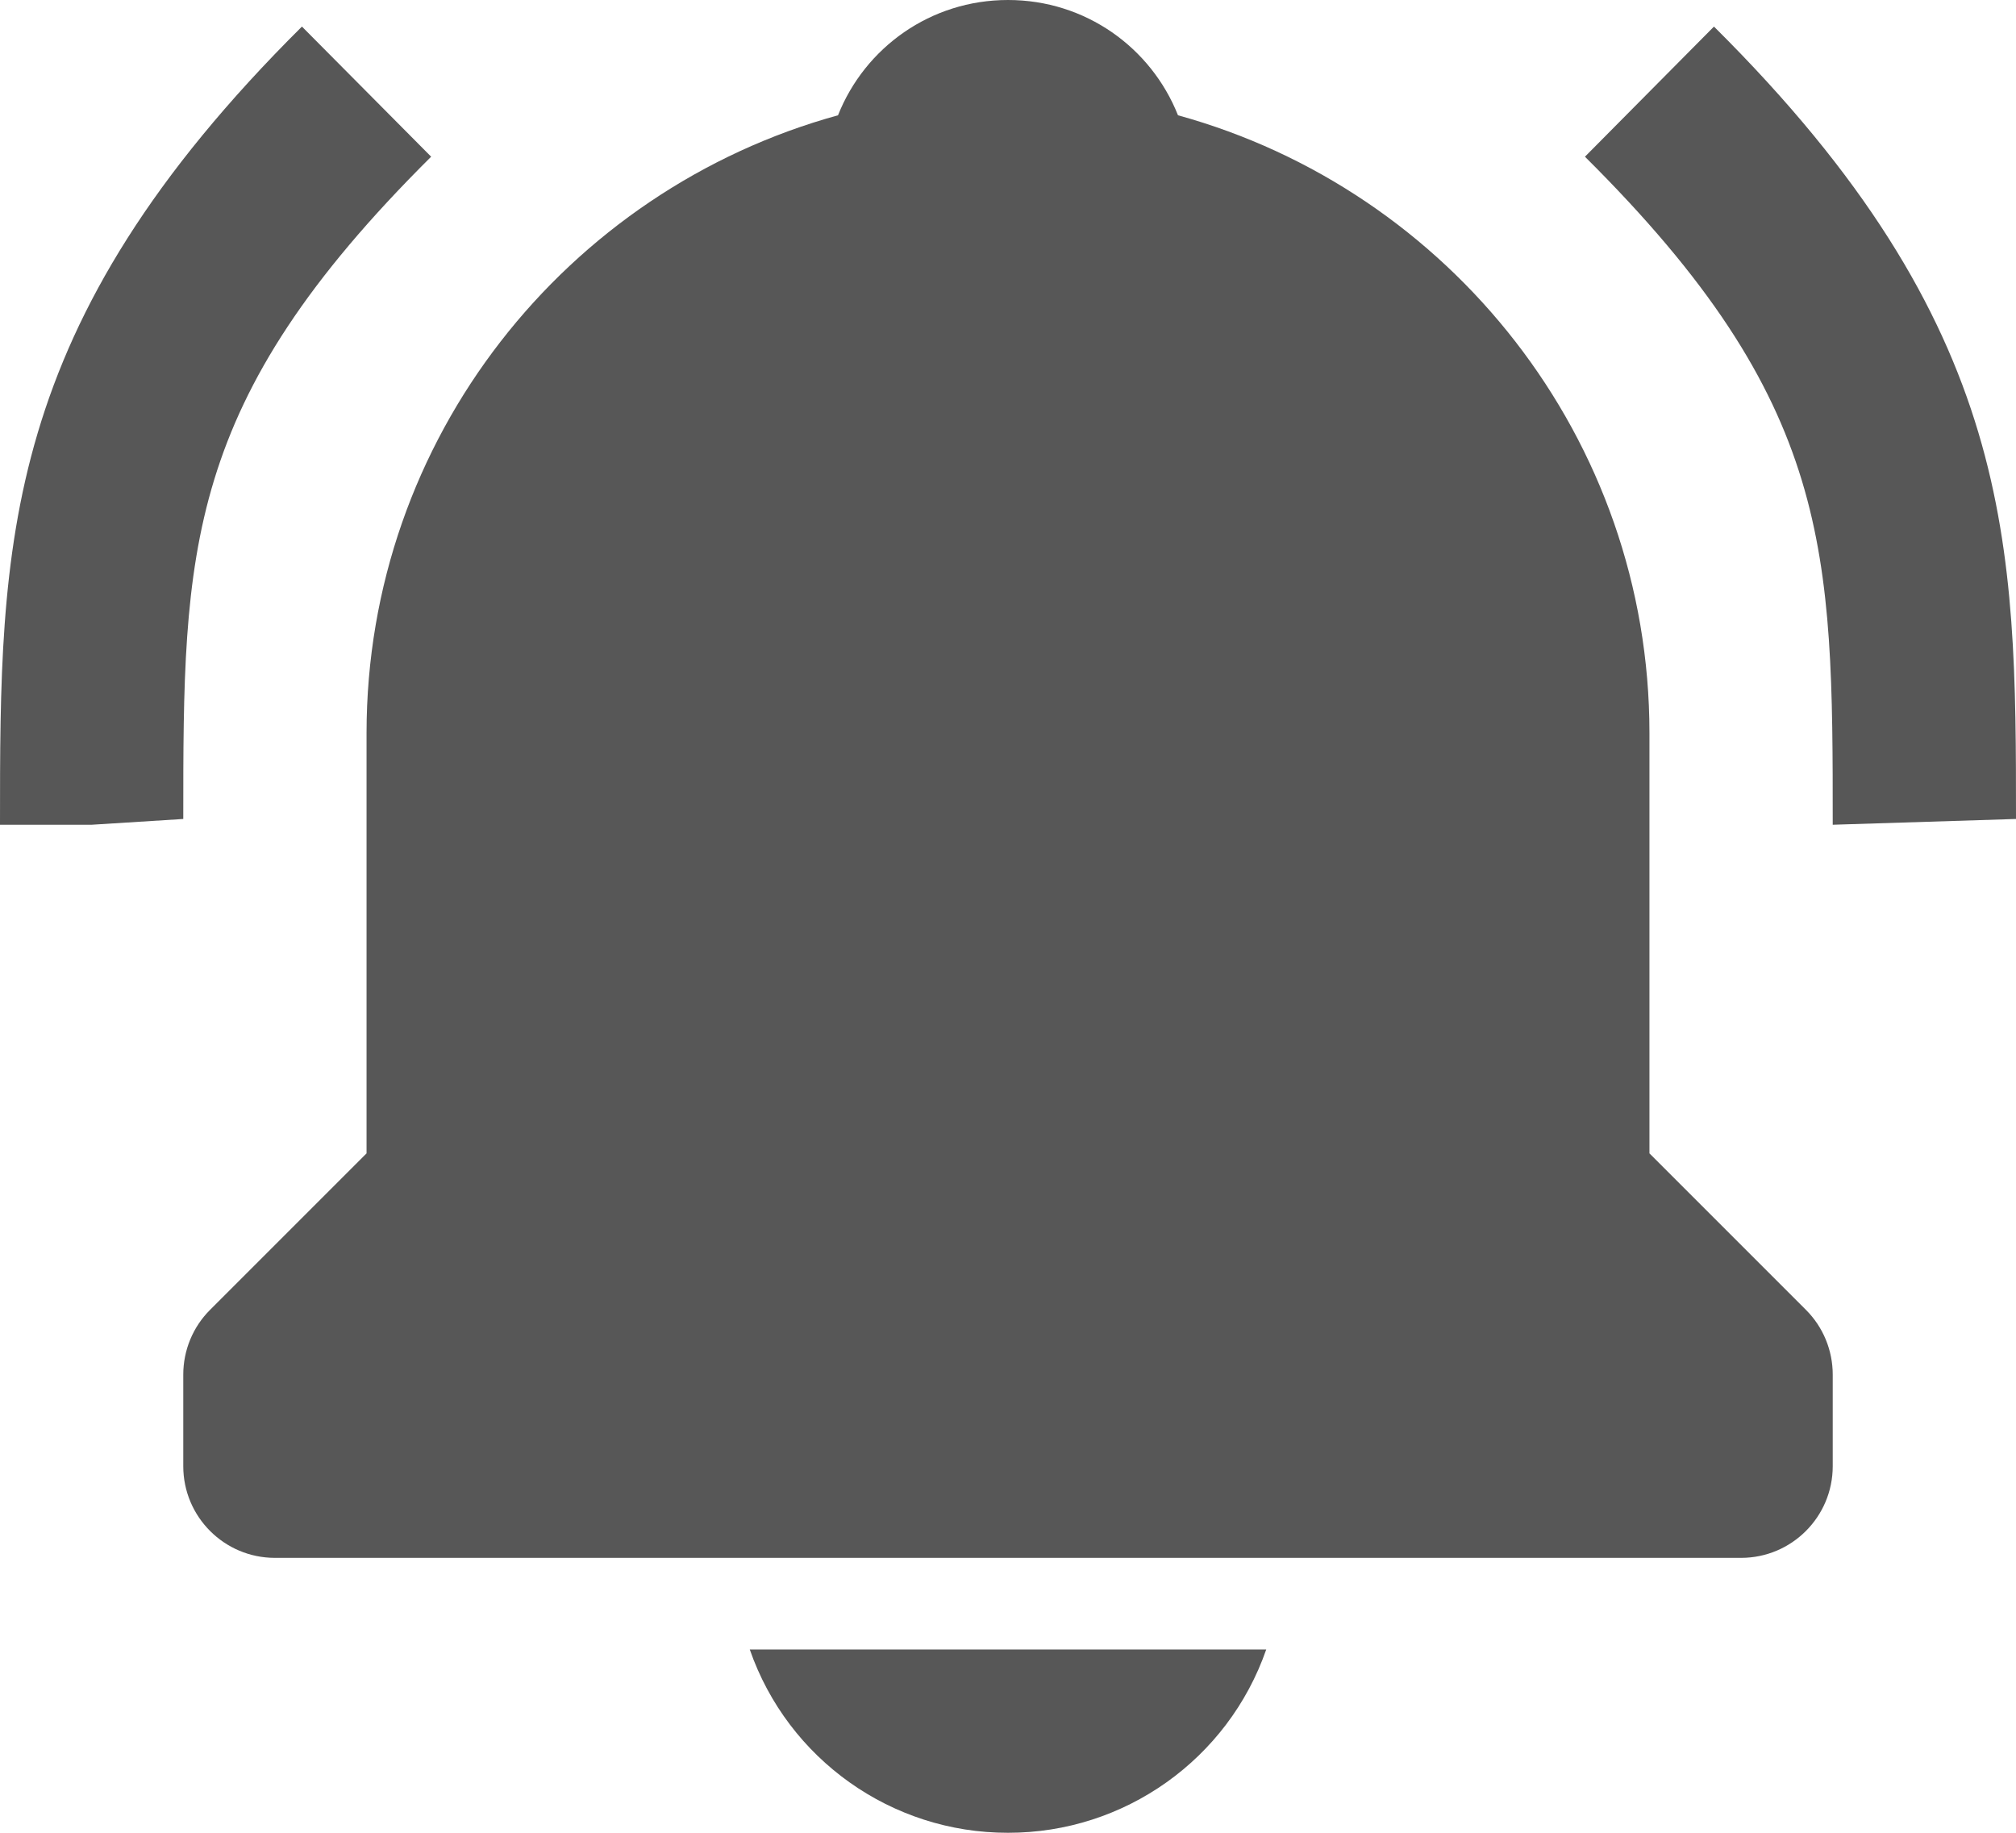<?xml version="1.0" encoding="UTF-8"?>
<svg width="22px" height="20px" viewBox="0 0 22 20" version="1.1" xmlns="http://www.w3.org/2000/svg" xmlns:xlink="http://www.w3.org/1999/xlink">
    <title>bell-ring</title>
    <g id="Site-Icons" stroke="none" stroke-width="1" fill="none" fill-rule="evenodd" fill-opacity="0.66">
        <g id="Artboard" transform="translate(-10, -8)" fill="#000000" fill-rule="nonzero">
            <g id="bell-ring" transform="translate(10, 8)">
                <path d="M4.705,1.71 L3.295,0.29 C0,3.563 0,5.935 0,9 L1,9 L2,8.937 C2,6.009 2,4.396 4.705,1.71 Z M18.704,0.29 L17.296,1.71 C20,4.396 20,6.009 20,9 L22,8.937 C22,5.935 22,3.563 18.704,0.29 Z M11,20 C12.269,20.002 13.401,19.199 13.818,18 L8.182,18 C8.599,19.199 9.731,20.002 11,20 L11,20 Z M18,12.586 L18,8 C18,4.783 15.815,2.073 12.855,1.258 C12.562,0.52 11.846,0 11,0 C10.154,0 9.438,0.52 9.145,1.258 C6.184,2.073 4,4.783 4,8 L4,12.586 L2.293,14.293 C2.105,14.48 2,14.735 2,15 L2,16 C2,16.552 2.448,17 3,17 L19,17 C19.552,17 20,16.552 20,16 L20,15 C20,14.735 19.895,14.48 19.707,14.293 L18,12.586 Z" id="Shape"></path>
            </g>
        </g>
    </g>
</svg>